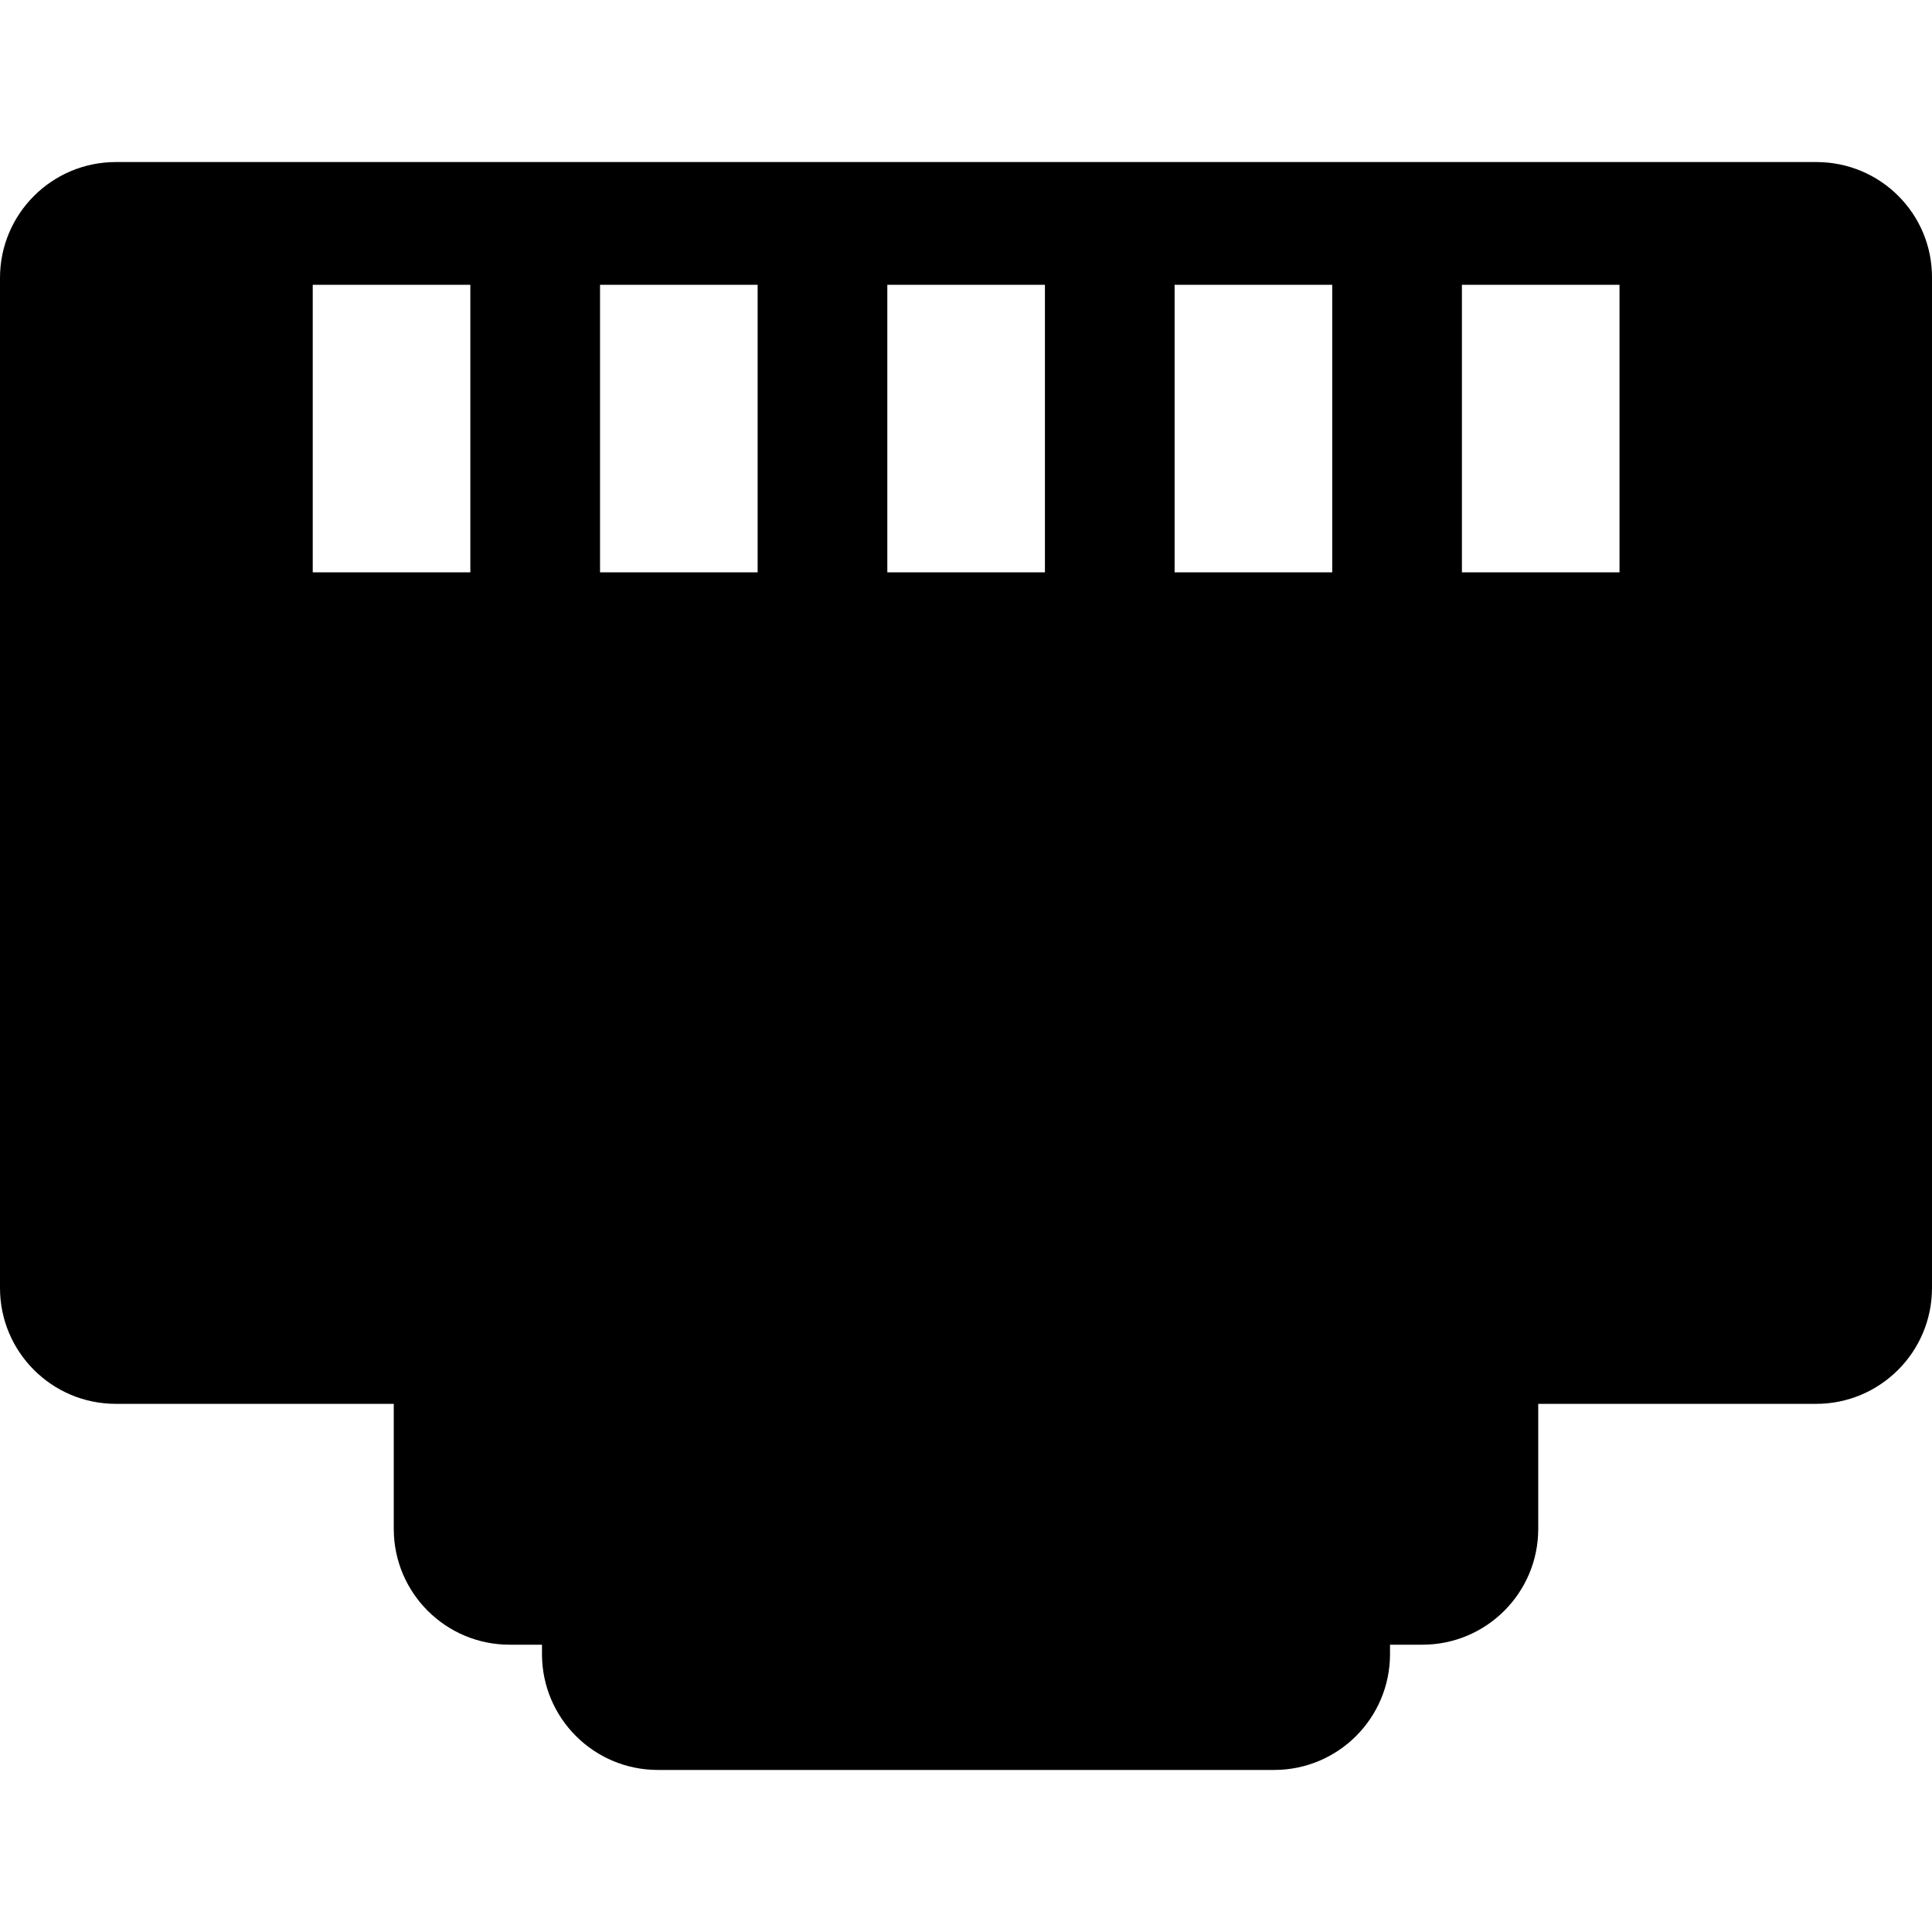 <?xml version="1.0" encoding="iso-8859-1"?>
<!-- Uploaded to: SVG Repo, www.svgrepo.com, Generator: SVG Repo Mixer Tools -->
<!DOCTYPE svg PUBLIC "-//W3C//DTD SVG 1.1//EN" "http://www.w3.org/Graphics/SVG/1.1/DTD/svg11.dtd">
<svg fill="#000000" version="1.1" id="Capa_1" xmlns="http://www.w3.org/2000/svg" xmlns:xlink="http://www.w3.org/1999/xlink" 
	 width="800px" height="800px" viewBox="0 0 782.1 782.1" xml:space="preserve"
	>
<g>
	<path d="M735.301,65.6H46.9C21,65.6,0,86.6,0,112.5V521.4c0,25.898,21,46.898,46.9,46.898h112.5V618.9
		c0,25.898,21,46.898,46.9,46.898h13.1v3.801c0,25.9,21,46.9,46.9,46.9h249.5c25.898,0,46.898-21,46.898-46.9v-3.801h13.102
		c25.898,0,46.898-21,46.898-46.898v-50.602h112.5c25.9,0,46.9-21,46.9-46.898V112.399C782.199,86.5,761.199,65.6,735.301,65.6z
		 M190.4,231.7h-63.8v-116.4h63.8V231.7z M306.7,231.7h-63.8v-116.4h63.8V231.7z M423,231.7h-63.8v-116.4H423V231.7z M539.301,231.7
		H475.5v-116.4h63.801V231.7z M655.6,231.7h-63.799v-116.4H655.6V231.7z"/>
</g>
</svg>
